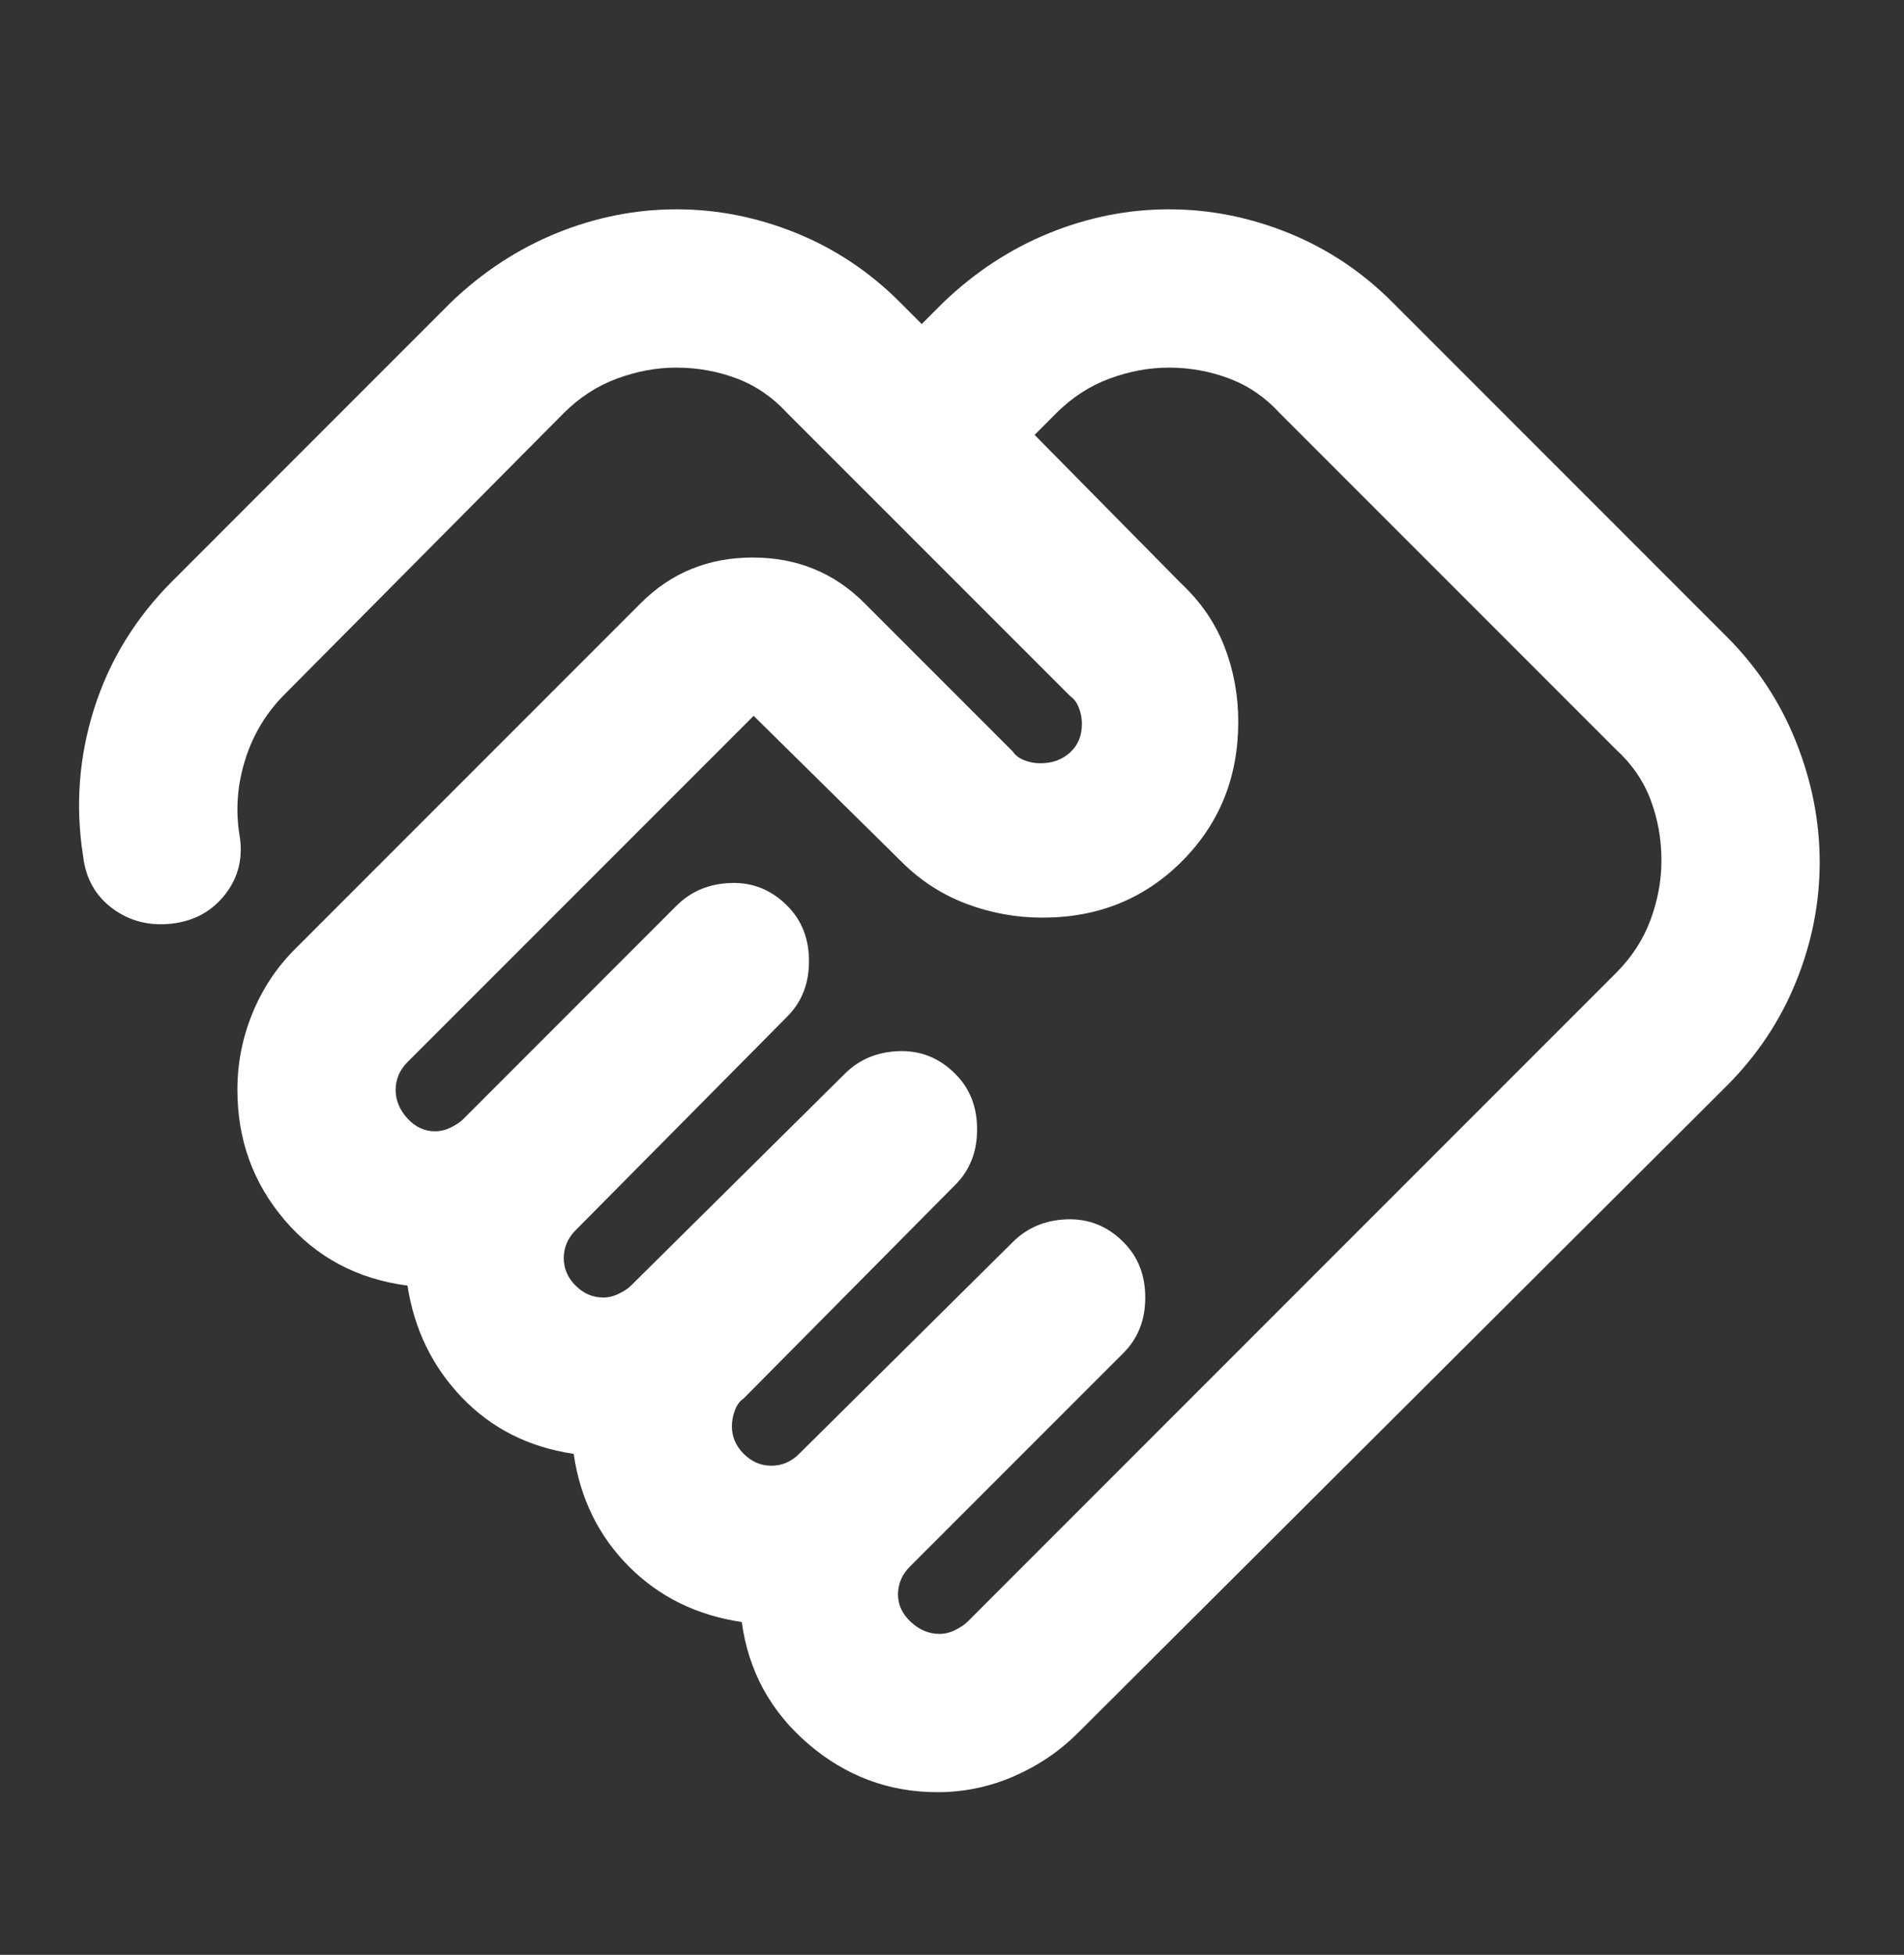 <svg xmlns="http://www.w3.org/2000/svg" width="38" height="39" viewBox="0 0 38 39" fill="none"><rect x="0" y="0" width="38" height="39" fill="#333333" stroke="none"/><path d="M18.751 32.597C18.857 32.597 18.962 32.571 19.067 32.518C19.172 32.465 19.251 32.413 19.304 32.36L32.251 19.413C32.567 19.097 32.798 18.742 32.943 18.347C33.088 17.952 33.16 17.557 33.159 17.163C33.159 16.742 33.087 16.34 32.943 15.958C32.799 15.576 32.568 15.241 32.251 14.952L25.541 8.242C25.251 7.926 24.916 7.696 24.533 7.552C24.151 7.407 23.751 7.335 23.332 7.334C22.937 7.334 22.542 7.406 22.148 7.552C21.753 7.697 21.398 7.927 21.082 8.242L20.648 8.676L23.569 11.636C23.963 12.005 24.253 12.426 24.437 12.899C24.621 13.373 24.713 13.873 24.713 14.399C24.713 15.505 24.339 16.433 23.589 17.183C22.84 17.934 21.912 18.308 20.805 18.307C20.279 18.307 19.773 18.215 19.287 18.031C18.8 17.847 18.372 17.57 18.003 17.202L15.041 14.281L8.133 21.189C8.054 21.268 7.995 21.354 7.956 21.446C7.917 21.539 7.897 21.637 7.896 21.742C7.896 21.952 7.975 22.143 8.133 22.315C8.291 22.486 8.475 22.572 8.686 22.57C8.791 22.57 8.896 22.544 9.001 22.492C9.107 22.439 9.186 22.386 9.238 22.334L13.501 18.07C13.791 17.781 14.153 17.63 14.588 17.616C15.022 17.602 15.397 17.754 15.712 18.07C16.001 18.36 16.146 18.728 16.146 19.176C16.146 19.623 16.001 19.992 15.712 20.281L11.488 24.544C11.409 24.623 11.35 24.709 11.311 24.802C11.272 24.894 11.252 24.993 11.251 25.097C11.251 25.307 11.33 25.492 11.488 25.649C11.646 25.807 11.83 25.886 12.041 25.886C12.146 25.886 12.251 25.86 12.357 25.807C12.462 25.755 12.541 25.702 12.593 25.649L16.857 21.426C17.146 21.136 17.508 20.985 17.943 20.971C18.378 20.957 18.752 21.109 19.067 21.426C19.357 21.715 19.501 22.084 19.501 22.531C19.501 22.978 19.357 23.347 19.067 23.636L14.843 27.899C14.764 27.952 14.706 28.031 14.667 28.136C14.628 28.242 14.608 28.347 14.607 28.452C14.607 28.663 14.685 28.847 14.843 29.005C15.001 29.163 15.185 29.242 15.396 29.242C15.501 29.242 15.6 29.222 15.693 29.182C15.786 29.142 15.871 29.083 15.949 29.005L20.212 24.781C20.501 24.492 20.863 24.34 21.298 24.326C21.733 24.313 22.108 24.464 22.422 24.781C22.712 25.07 22.857 25.439 22.857 25.886C22.857 26.334 22.712 26.702 22.422 26.992L18.159 31.255C18.08 31.334 18.021 31.419 17.982 31.512C17.943 31.605 17.923 31.703 17.922 31.807C17.922 32.018 18.008 32.202 18.18 32.36C18.351 32.518 18.542 32.597 18.751 32.597ZM18.712 35.755C17.738 35.755 16.877 35.433 16.127 34.788C15.378 34.144 14.937 33.335 14.804 32.36C13.909 32.228 13.159 31.86 12.554 31.255C11.949 30.649 11.58 29.899 11.449 29.005C10.554 28.873 9.811 28.498 9.219 27.881C8.628 27.263 8.266 26.519 8.133 25.649C7.133 25.518 6.317 25.084 5.686 24.347C5.054 23.61 4.738 22.742 4.738 21.742C4.738 21.215 4.837 20.709 5.035 20.223C5.233 19.736 5.516 19.308 5.883 18.939L12.791 12.031C13.396 11.426 14.14 11.123 15.022 11.123C15.904 11.123 16.647 11.426 17.251 12.031L20.212 14.992C20.265 15.07 20.343 15.13 20.449 15.17C20.554 15.21 20.659 15.229 20.765 15.228C21.001 15.228 21.199 15.156 21.357 15.012C21.515 14.868 21.593 14.677 21.593 14.439C21.593 14.334 21.573 14.228 21.533 14.123C21.493 14.018 21.434 13.939 21.357 13.886L15.712 8.242C15.422 7.926 15.087 7.696 14.706 7.552C14.325 7.407 13.923 7.335 13.501 7.334C13.107 7.334 12.712 7.406 12.317 7.552C11.922 7.697 11.567 7.927 11.251 8.242L5.686 13.847C5.317 14.215 5.054 14.649 4.896 15.149C4.738 15.649 4.699 16.149 4.778 16.649C4.857 17.097 4.764 17.492 4.501 17.834C4.238 18.176 3.883 18.373 3.436 18.426C2.988 18.478 2.593 18.38 2.251 18.129C1.909 17.878 1.712 17.53 1.659 17.084C1.501 16.084 1.574 15.104 1.877 14.144C2.18 13.184 2.7 12.335 3.436 11.597L9.001 6.031C9.633 5.426 10.337 4.965 11.114 4.649C11.891 4.334 12.687 4.176 13.501 4.176C14.316 4.176 15.112 4.334 15.89 4.649C16.668 4.965 17.359 5.426 17.962 6.031L18.396 6.465L18.83 6.031C19.462 5.426 20.166 4.965 20.943 4.649C21.72 4.334 22.515 4.176 23.33 4.176C24.145 4.176 24.941 4.334 25.719 4.649C26.497 4.965 27.188 5.426 27.791 6.031L34.462 12.702C35.067 13.307 35.528 14.005 35.843 14.794C36.159 15.584 36.317 16.386 36.317 17.202C36.317 18.018 36.159 18.814 35.843 19.591C35.528 20.368 35.067 21.058 34.462 21.663L21.515 34.571C21.146 34.939 20.719 35.228 20.232 35.439C19.746 35.65 19.239 35.755 18.712 35.755Z" fill="white"></path></svg>